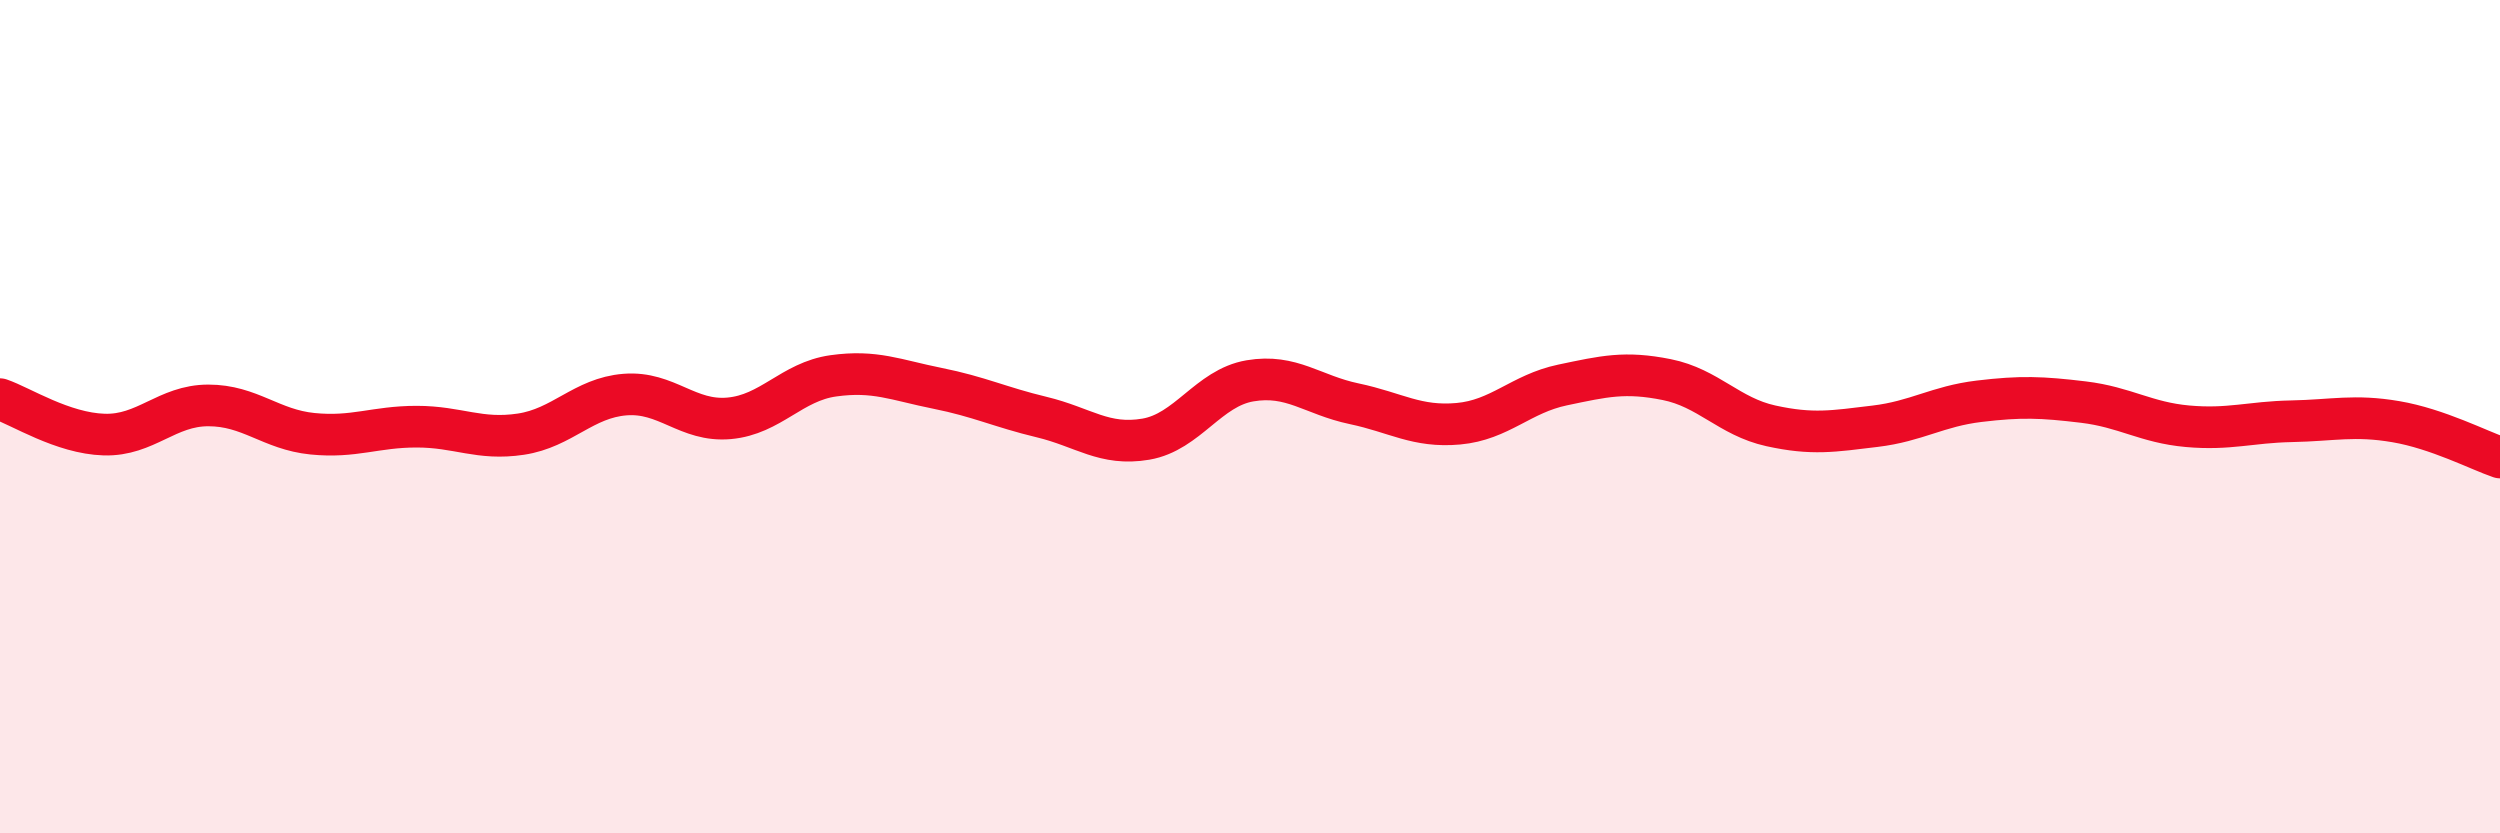
    <svg width="60" height="20" viewBox="0 0 60 20" xmlns="http://www.w3.org/2000/svg">
      <path
        d="M 0,9.58 C 0.5,9.75 1.5,10.4 2.5,10.43 C 3.5,10.46 4,9.73 5,9.73 C 6,9.73 6.5,10.31 7.5,10.41 C 8.5,10.51 9,10.24 10,10.24 C 11,10.24 11.5,10.57 12.5,10.42 C 13.5,10.27 14,9.55 15,9.47 C 16,9.39 16.5,10.13 17.5,10.04 C 18.5,9.95 19,9.16 20,9.02 C 21,8.88 21.5,9.12 22.5,9.32 C 23.5,9.52 24,9.77 25,10.01 C 26,10.25 26.5,10.71 27.5,10.54 C 28.5,10.37 29,9.31 30,9.14 C 31,8.97 31.5,9.48 32.5,9.69 C 33.5,9.9 34,10.26 35,10.17 C 36,10.08 36.5,9.45 37.5,9.24 C 38.5,9.03 39,8.91 40,9.11 C 41,9.31 41.5,10 42.5,10.22 C 43.5,10.44 44,10.35 45,10.23 C 46,10.11 46.5,9.75 47.5,9.63 C 48.5,9.51 49,9.53 50,9.65 C 51,9.77 51.5,10.14 52.5,10.23 C 53.5,10.32 54,10.13 55,10.11 C 56,10.09 56.5,9.95 57.5,10.12 C 58.5,10.29 59.5,10.81 60,10.98L60 20L0 20Z"
        fill="#EB0A25"
        opacity="0.1"
        stroke-linecap="round"
        stroke-linejoin="round"
      />
      <path
        d="M 0,9.58 C 0.5,9.75 1.5,10.4 2.5,10.43 C 3.5,10.46 4,9.73 5,9.73 C 6,9.73 6.5,10.31 7.5,10.41 C 8.5,10.51 9,10.24 10,10.24 C 11,10.24 11.5,10.57 12.5,10.42 C 13.5,10.27 14,9.55 15,9.47 C 16,9.39 16.5,10.13 17.5,10.04 C 18.5,9.95 19,9.16 20,9.02 C 21,8.88 21.5,9.12 22.5,9.32 C 23.5,9.52 24,9.77 25,10.01 C 26,10.25 26.5,10.71 27.5,10.54 C 28.5,10.37 29,9.31 30,9.14 C 31,8.97 31.5,9.48 32.5,9.69 C 33.5,9.9 34,10.26 35,10.17 C 36,10.08 36.5,9.45 37.5,9.24 C 38.5,9.03 39,8.91 40,9.11 C 41,9.31 41.5,10 42.5,10.22 C 43.5,10.44 44,10.35 45,10.23 C 46,10.11 46.5,9.75 47.5,9.63 C 48.5,9.51 49,9.53 50,9.65 C 51,9.77 51.5,10.14 52.5,10.23 C 53.5,10.32 54,10.13 55,10.11 C 56,10.09 56.5,9.95 57.5,10.12 C 58.5,10.29 59.5,10.81 60,10.98"
        stroke="#EB0A25"
        stroke-width="1"
        fill="none"
        stroke-linecap="round"
        stroke-linejoin="round"
      />
    </svg>
  